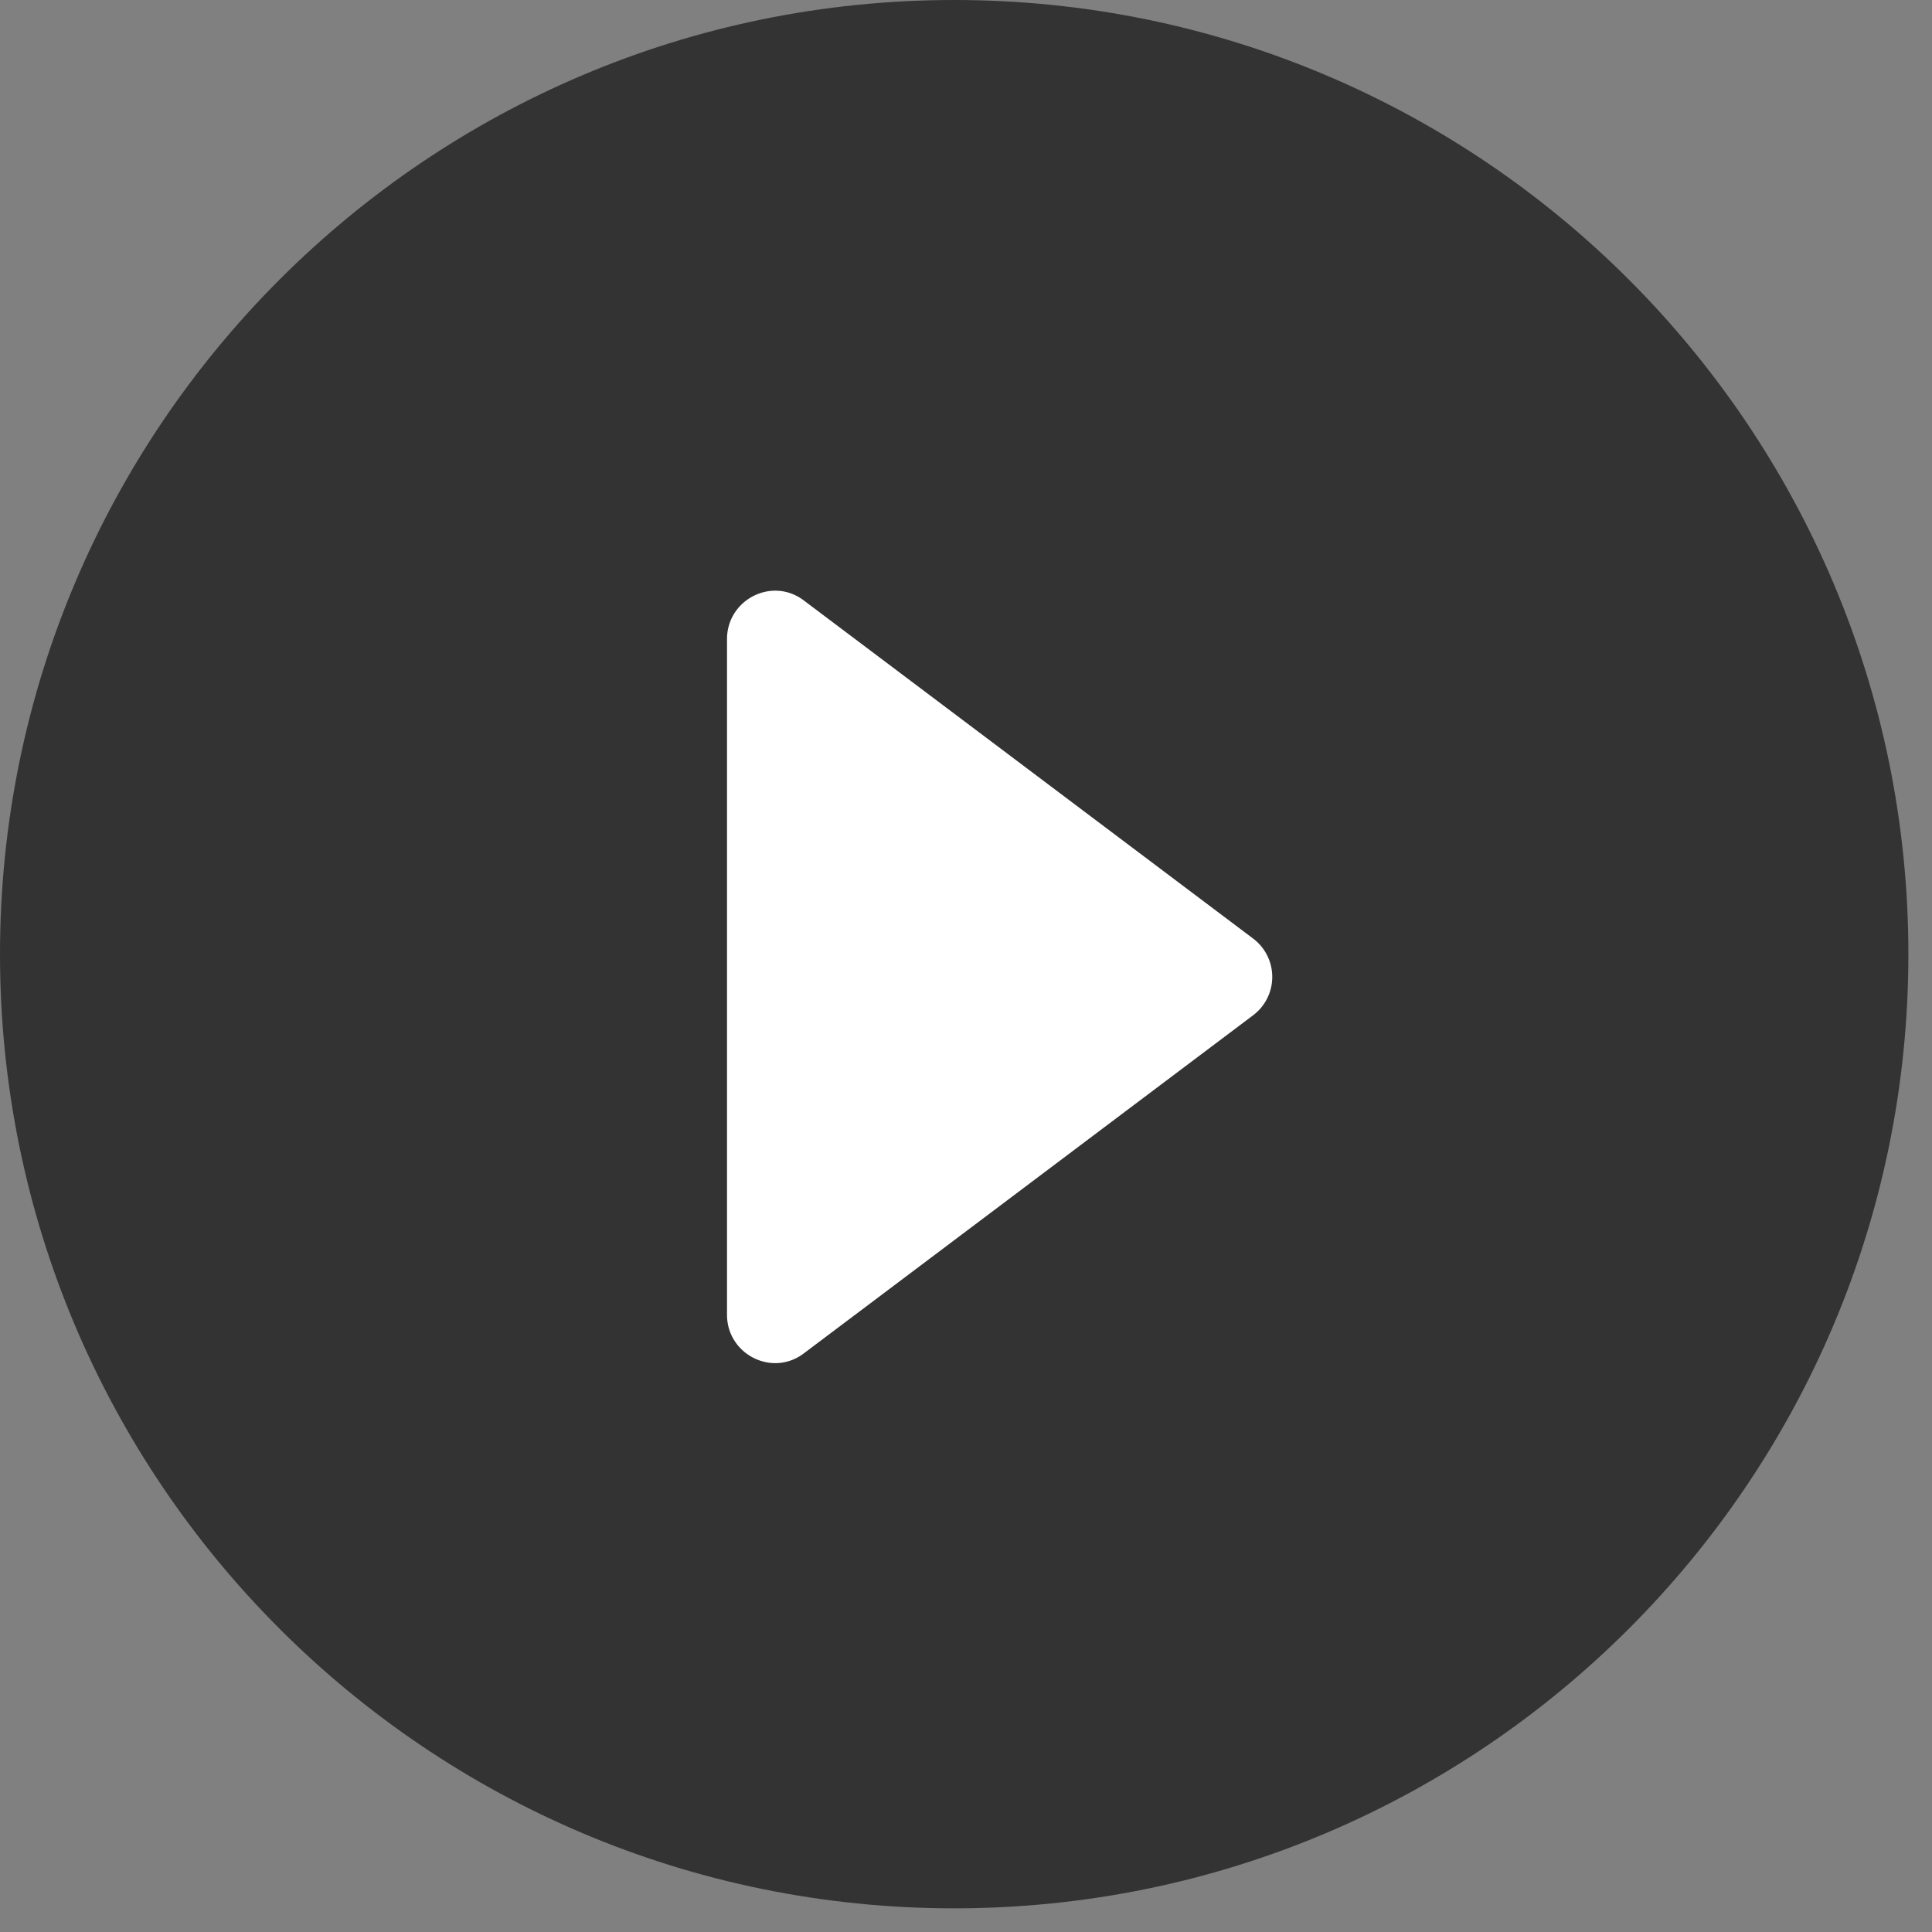 <svg xmlns="http://www.w3.org/2000/svg" width="40" height="40" viewBox="0 0 40 40">
    <rect x="0" y="0" width="40" height="40" fill="#808080" stroke="none"/>
    <g fill="none" fill-rule="nonzero">
        <path fill="#000" fill-opacity=".6" d="M19.756 0C8.85 0 0 8.85 0 19.756 0 30.66 8.85 39.51 19.756 39.51c10.905 0 19.755-8.85 19.755-19.755C39.511 8.85 30.661 0 19.756 0z"/>
        <path fill="#FFF" d="M16.644 28.019l9.294-6.994a.994.994 0 0 0 0-1.598l-9.294-6.994c-.657-.5-1.592-.02-1.592.8V27.22c0 .819.935 1.298 1.592.799z"/>
    </g>
</svg>
